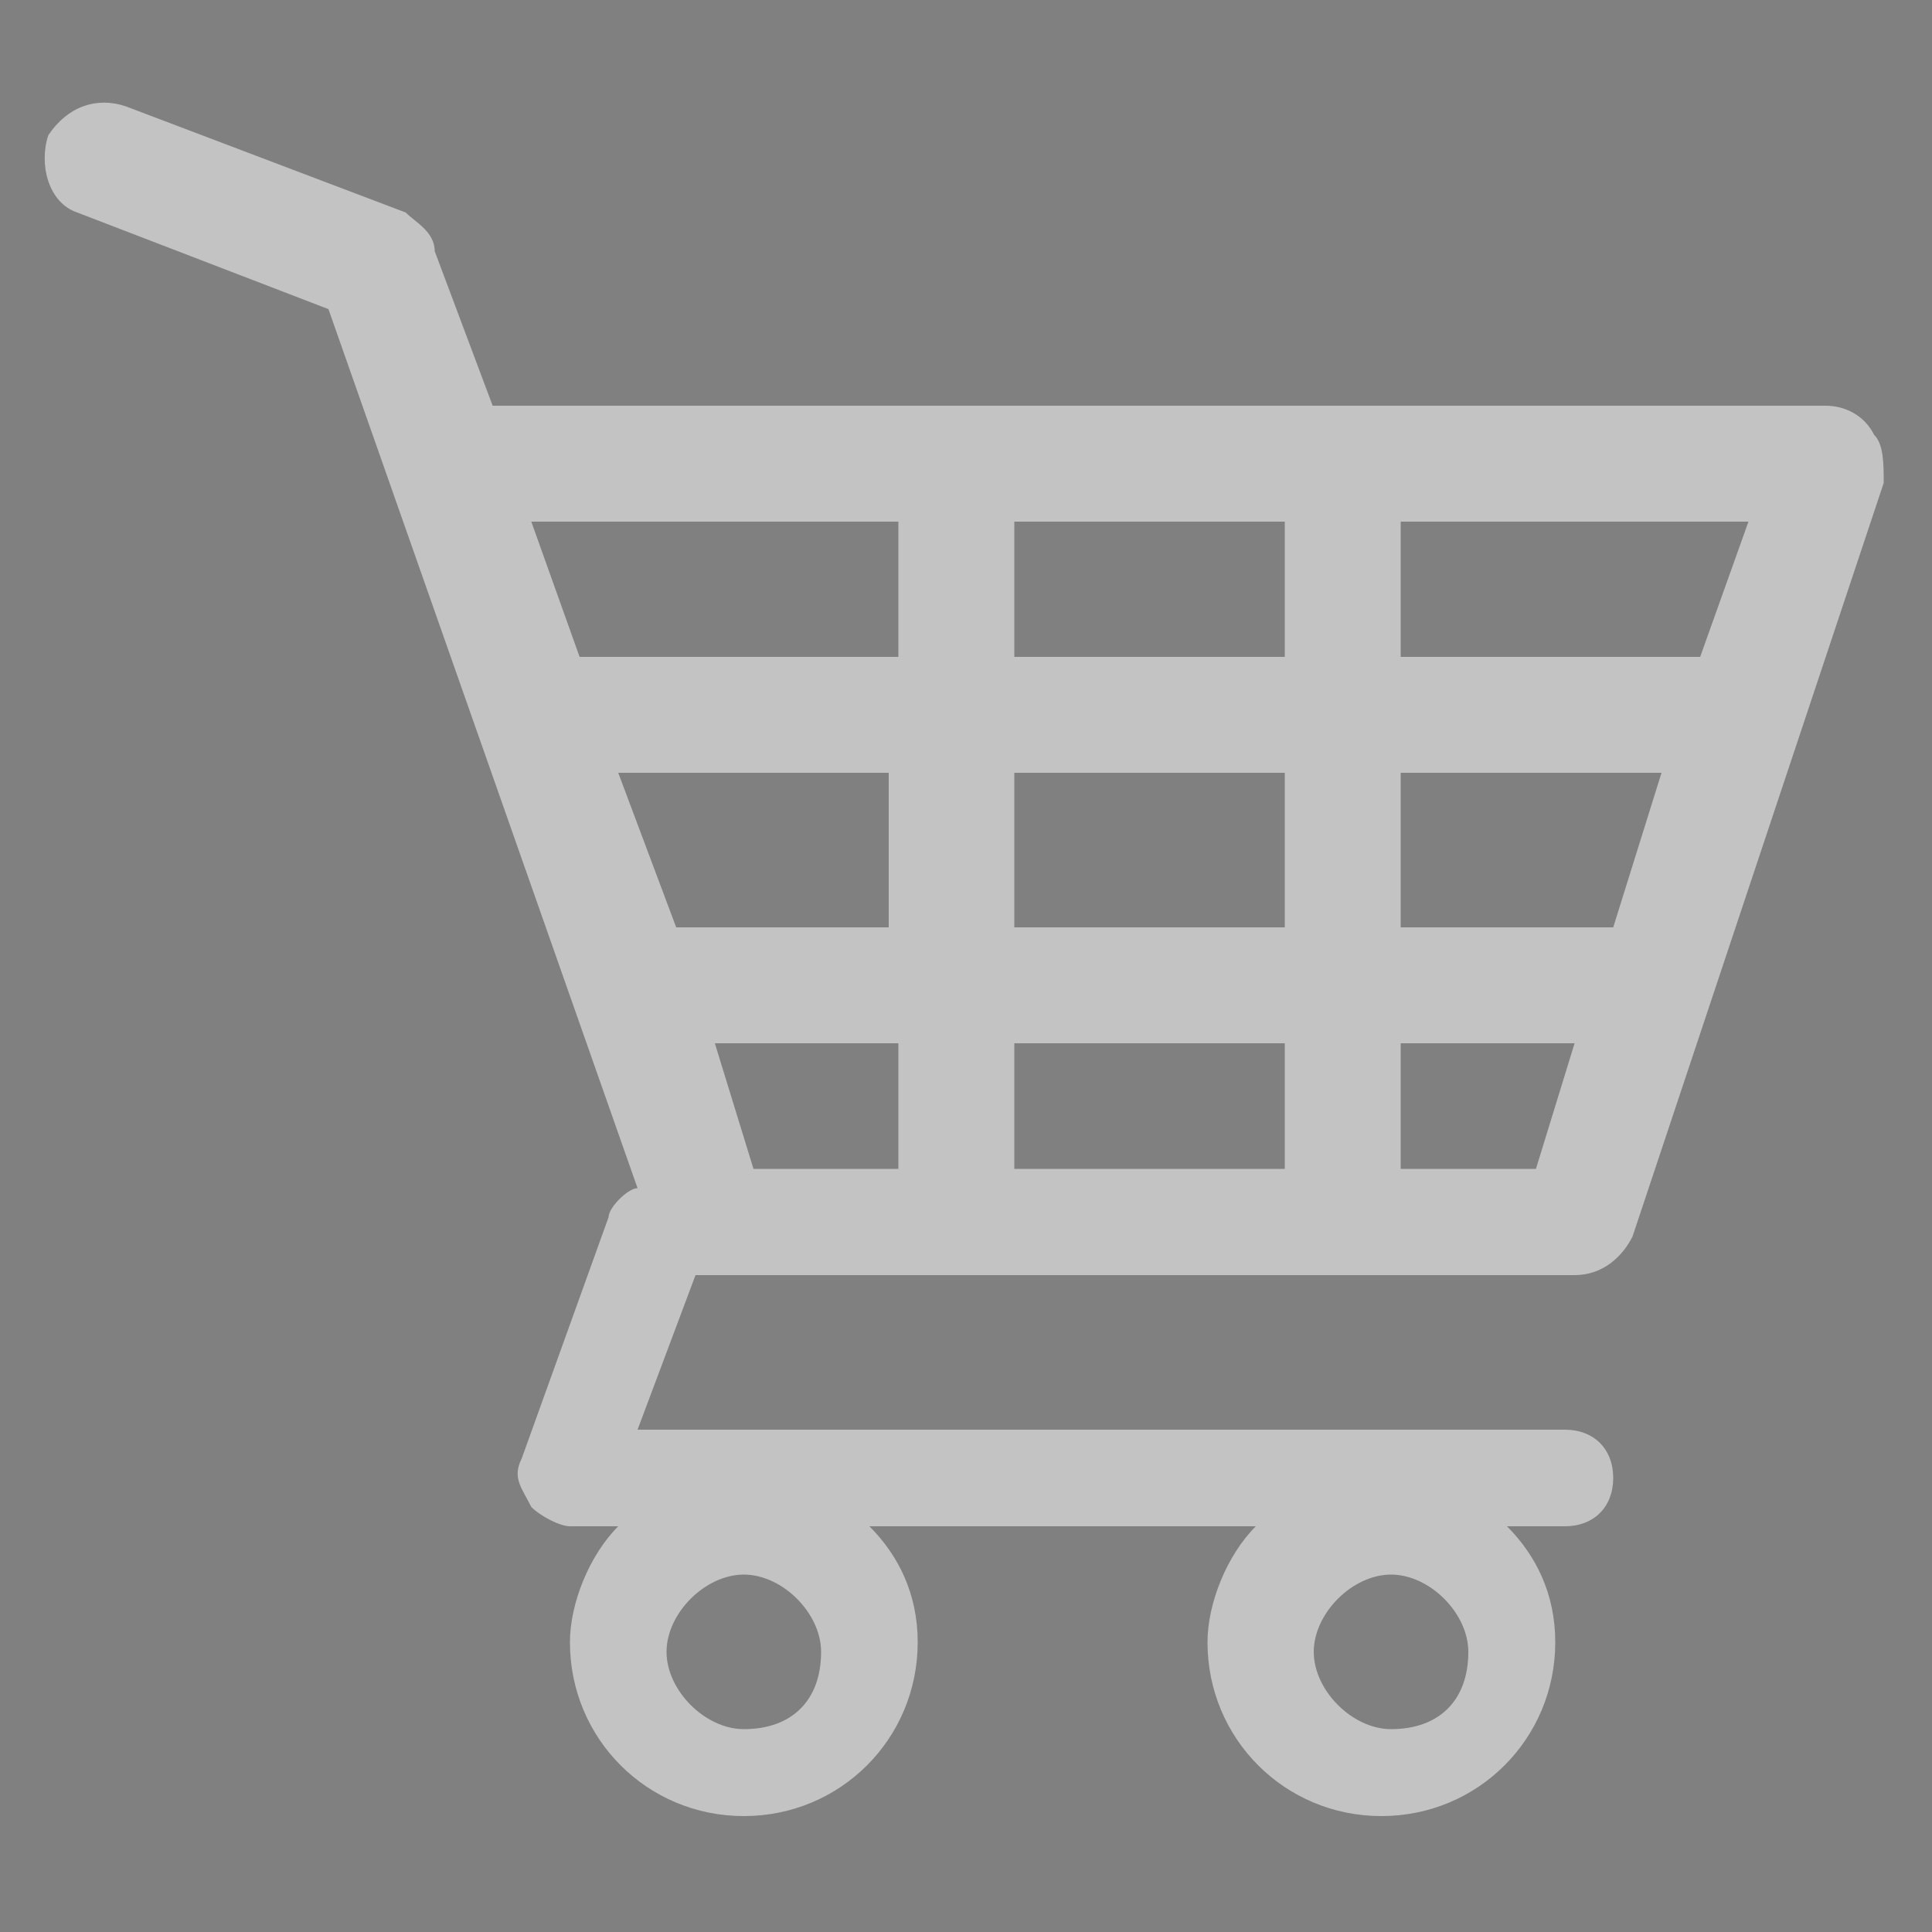 <?xml version="1.0" encoding="utf-8"?>
<!-- Generator: Adobe Illustrator 23.0.1, SVG Export Plug-In . SVG Version: 6.00 Build 0)  -->
<svg version="1.1" id="Ebene_1" xmlns="http://www.w3.org/2000/svg" xmlns:xlink="http://www.w3.org/1999/xlink" x="0px" y="0px"
	 viewBox="0 0 20 20" style="enable-background:new 0 0 20 20;" xml:space="preserve">
<rect x="0" y="0" width="20" height="20" fill="#808080" stroke="none"/>
<style type="text/css">
	.st0{fill:#FFFFFF;}
	.st1{fill:#004994;}
	.st2{fill:#C3C3C3;}
	.st3{fill:#004B8E;}
	.st4{fill:#555555;}
	.st5{fill:#90AED2;}
</style>
<path class="st0" d="M-61.7-19.5l-7.6-7.6c-0.6-0.6-1.5-0.6-2,0c-0.6,0.6-0.6,1.5,0,2l5.5,5.5h-11.7c-0.8,0-1.4,0.6-1.4,1.4
	s0.6,1.4,1.4,1.4h11.8l-5.8,5.8c-0.6,0.6-0.6,1.5,0,2c0.3,0.3,0.6,0.4,1,0.4s0.7-0.1,1-0.4l7.7-7.7C-60.9-17.4-60.9-18.7-61.7-19.5z
	"/>
<path class="st1" d="M-21.7-19.5l-7.6-7.6c-0.6-0.6-1.5-0.6-2,0c-0.6,0.6-0.6,1.5,0,2l5.5,5.5h-11.7c-0.8,0-1.4,0.6-1.4,1.4
	s0.6,1.4,1.4,1.4h11.8l-5.8,5.8c-0.6,0.6-0.6,1.5,0,2c0.3,0.3,0.6,0.4,1,0.4c0.4,0,0.7-0.1,1-0.4l7.7-7.7
	C-20.9-17.4-20.9-18.7-21.7-19.5z"/>
<path class="st2" d="M19.4,4.5c-0.1-0.2-0.3-0.3-0.5-0.3H5.2c0,0-0.1,0-0.1,0L4.5,2.6C4.5,2.4,4.3,2.3,4.2,2.2L1.3,1.1
	C1,1,0.7,1.1,0.5,1.4c-0.1,0.3,0,0.7,0.3,0.8l2.6,1l3.2,9.1c-0.1,0-0.3,0.2-0.3,0.3l-0.9,2.5c-0.1,0.2,0,0.3,0.1,0.5
	c0.1,0.1,0.3,0.2,0.4,0.2h0.5c-0.3,0.3-0.5,0.8-0.5,1.2c0,1,0.8,1.8,1.8,1.8s1.8-0.8,1.8-1.8c0-0.5-0.2-0.9-0.5-1.2h4
	c-0.3,0.3-0.5,0.8-0.5,1.2c0,1,0.8,1.8,1.8,1.8s1.8-0.8,1.8-1.8c0-0.5-0.2-0.9-0.5-1.2h0.6c0.3,0,0.5-0.2,0.5-0.5
	c0-0.3-0.2-0.5-0.5-0.5H6.6l0.6-1.6c0.1,0,0.2,0,0.2,0h8.9c0.3,0,0.5-0.2,0.6-0.4L19.5,5C19.5,4.8,19.5,4.6,19.4,4.5z M7.7,17.9
	c-0.4,0-0.8-0.4-0.8-0.8c0-0.4,0.4-0.8,0.8-0.8s0.8,0.4,0.8,0.8C8.5,17.6,8.2,17.9,7.7,17.9z M14.4,17.9c-0.4,0-0.8-0.4-0.8-0.8
	c0-0.4,0.4-0.8,0.8-0.8c0.4,0,0.8,0.4,0.8,0.8C15.2,17.6,14.9,17.9,14.4,17.9z M17.6,6.8h-3.1V5.4h3.6L17.6,6.8z M16.7,9.6h-2.2V8
	h2.7L16.7,9.6z M10.5,9.6V8h2.8v1.6H10.5z M13.3,10.8v1.3h-2.8v-1.3H13.3z M6.4,8h2.8v1.6H7L6.4,8z M10.5,6.8V5.4h2.8v1.4H10.5z
	 M9.3,5.4v1.4H6L5.5,5.4H9.3z M7.4,10.8h1.9v1.3H7.8L7.4,10.8z M14.5,12.1v-1.3h1.8l-0.4,1.3H14.5z"/>
<path class="st1" d="M19.4-23.5c-0.1-0.2-0.3-0.3-0.5-0.3H5.2c0,0-0.1,0-0.1,0l-0.6-1.6c-0.1-0.2-0.2-0.3-0.4-0.4l-2.8-1.1
	c-0.3-0.1-0.7,0-0.8,0.3c-0.1,0.3,0,0.7,0.3,0.8l2.6,1l3.2,9.1c-0.1,0-0.3,0.2-0.3,0.3l-0.9,2.5c-0.1,0.2,0,0.3,0.1,0.5
	c0.1,0.1,0.3,0.2,0.4,0.2h0.5c-0.3,0.3-0.5,0.8-0.5,1.2c0,1,0.8,1.8,1.8,1.8s1.8-0.8,1.8-1.8c0-0.5-0.2-0.9-0.5-1.2h4
	c-0.3,0.3-0.5,0.8-0.5,1.2c0,1,0.8,1.8,1.8,1.8s1.8-0.8,1.8-1.8c0-0.5-0.2-0.9-0.5-1.2h0.6c0.3,0,0.5-0.2,0.5-0.5
	c0-0.3-0.2-0.5-0.5-0.5H6.6l0.6-1.6c0.1,0,0.2,0,0.2,0h8.9c0.3,0,0.5-0.2,0.6-0.4l2.5-7.9C19.5-23.2,19.5-23.4,19.4-23.5z M7.7-10.1
	c-0.4,0-0.8-0.4-0.8-0.8s0.4-0.8,0.8-0.8s0.8,0.4,0.8,0.8S8.2-10.1,7.7-10.1z M14.4-10.1c-0.4,0-0.8-0.4-0.8-0.8s0.4-0.8,0.8-0.8
	c0.4,0,0.8,0.4,0.8,0.8S14.9-10.1,14.4-10.1z M17.6-21.2h-3.1v-1.4h3.6L17.6-21.2z M16.7-18.4h-2.2V-20h2.7L16.7-18.4z M10.5-18.4
	V-20h2.8v1.6H10.5z M13.3-17.2v1.3h-2.8v-1.3H13.3z M6.4-20h2.8v1.6H7L6.4-20z M10.5-21.2v-1.4h2.8v1.4H10.5z M9.3-22.6v1.4H6
	l-0.5-1.4H9.3z M7.4-17.2h1.9v1.3H7.8L7.4-17.2z M14.5-15.9v-1.3h1.8l-0.4,1.3H14.5z"/>
<path class="st0" d="M59.4-23.5c-0.1-0.2-0.3-0.3-0.5-0.3H45.2c0,0-0.1,0-0.1,0l-0.6-1.6c-0.1-0.2-0.2-0.3-0.4-0.4l-2.8-1.1
	c-0.3-0.1-0.7,0-0.8,0.3c-0.1,0.3,0,0.7,0.3,0.8l2.6,1l3.2,9.1c-0.1,0-0.3,0.2-0.3,0.3l-0.9,2.5c-0.1,0.2,0,0.3,0.1,0.5
	c0.1,0.1,0.3,0.2,0.4,0.2h0.5c-0.3,0.3-0.5,0.8-0.5,1.2c0,1,0.8,1.8,1.8,1.8c1,0,1.8-0.8,1.8-1.8c0-0.5-0.2-0.9-0.5-1.2h4
	c-0.3,0.3-0.5,0.8-0.5,1.2c0,1,0.8,1.8,1.8,1.8s1.8-0.8,1.8-1.8c0-0.5-0.2-0.9-0.5-1.2h0.6c0.3,0,0.5-0.2,0.5-0.5
	c0-0.3-0.2-0.5-0.5-0.5h-9.7l0.6-1.6c0.1,0,0.2,0,0.2,0h8.9c0.3,0,0.5-0.2,0.6-0.4l2.5-7.9C59.5-23.2,59.5-23.4,59.4-23.5z
	 M47.7-10.1c-0.4,0-0.8-0.4-0.8-0.8s0.4-0.8,0.8-0.8c0.4,0,0.8,0.4,0.8,0.8S48.2-10.1,47.7-10.1z M54.4-10.1c-0.4,0-0.8-0.4-0.8-0.8
	s0.4-0.8,0.8-0.8s0.8,0.4,0.8,0.8S54.9-10.1,54.4-10.1z M57.6-21.2h-3.1v-1.4h3.6L57.6-21.2z M56.7-18.4h-2.2V-20h2.7L56.7-18.4z
	 M50.5-18.4V-20h2.8v1.6H50.5z M53.3-17.2v1.3h-2.8v-1.3H53.3z M46.4-20h2.8v1.6H47L46.4-20z M50.5-21.2v-1.4h2.8v1.4H50.5z
	 M49.3-22.6v1.4H46l-0.5-1.4H49.3z M47.4-17.2h1.9v1.3h-1.4L47.4-17.2z M54.5-15.9v-1.3h1.8l-0.4,1.3H54.5z"/>
<path class="st1" d="M90-27l2.9,6l6.6,0.9l-4.8,4.6L95.9-9L90-12.1L84.1-9l1.2-6.6l-4.8-4.6l6.6-0.9L90-27z"/>
<path class="st1" d="M1055.9-9l-5.9-3.1l-5.9,3.1l1.2-6.6l-4.8-4.6l6.6-0.9l2.9-6l2.9,6l6.6,0.9l-4.8,4.6L1055.9-9z M1050-13.2
	l4.5,2.4l-0.9-5l3.7-3.6l-5.1-0.7l-2.2-4.6l-2.2,4.6l-5.1,0.7l3.7,3.6l-0.9,5L1050-13.2z"/>
<path class="st0" d="M130-27l2.9,6l6.6,0.9l-4.8,4.6l1.2,6.6l-5.9-3.1L124.1-9l1.2-6.6l-4.8-4.6l6.6-0.9L130-27z"/>
<g>
	<path class="st1" d="M173.2-18.8h4l-7.1,7.9l-7.1-7.9h4v-8.7h6.3V-18.8z M175.5-12.5v2.4h-11.1v-2.4h-1.6v4h14.2v-4H175.5z"/>
</g>
<g>
	<path class="st0" d="M213.2-18.8h4l-7.1,7.9l-7.1-7.9h4v-8.7h6.3V-18.8z M215.5-12.5v2.4h-11.1v-2.4h-1.6v4h14.2v-4H215.5z"/>
</g>
<polygon class="st3" points="245.8,-27.5 255.2,-18 245.8,-8.5 "/>
<polygon class="st4" points="925.8,-27.5 935.2,-18 925.8,-8.5 "/>
<polygon class="st4" points="979.5,-21.2 970,-11.8 960.5,-21.2 "/>
<polygon class="st0" points="379.5,-21.7 370,-12.3 360.5,-21.7 "/>
<path class="st3" d="M297.1-17.2v7.9h-4.8V-14h-4.8v4.8h-4.8v-7.9h-2.4l9.5-9.5l9.5,9.5H297.1z M296.3-21.9v-4H294v1.7L296.3-21.9z"
	/>
<g>
	<path class="st0" d="M338.7-18c0,0.8-0.1,1.6-0.3,2.4h-1.7c0.3-0.7,0.4-1.5,0.4-2.4c0-3.9-3.2-7.1-7.1-7.1c-1.4,0-2.6,0.4-3.7,1
		l1.5,2.1h-5.5l1.7-5.5l1.5,2.1c1.3-0.8,2.9-1.3,4.6-1.3C334.8-26.7,338.7-22.8,338.7-18z M333.7-11.9c-1.1,0.7-2.3,1-3.7,1
		c-3.9,0-7.1-3.2-7.1-7.1c0-0.8,0.2-1.6,0.4-2.4h-1.7c-0.2,0.8-0.3,1.6-0.3,2.4c0,4.8,3.9,8.7,8.7,8.7c1.7,0,3.2-0.5,4.6-1.3
		l1.5,2.1l1.7-5.5h-5.5L333.7-11.9z"/>
</g>
<path class="st0" d="M419.3-10.4l-4.9-4.9c0.9-1.3,1.5-2.8,1.5-4.5c0-4.2-3.5-7.7-7.7-7.7c-4.2,0-7.7,3.5-7.7,7.7
	c0,4.2,3.5,7.7,7.7,7.7c1.6,0,3.1-0.5,4.3-1.3l4.9,4.9L419.3-10.4z M402.7-19.8c0-3,2.4-5.4,5.4-5.4c3,0,5.4,2.4,5.4,5.4
	s-2.4,5.4-5.4,5.4C405.2-14.4,402.7-16.8,402.7-19.8z"/>
<path class="st2" d="M459.3-10.4l-4.9-4.9c0.9-1.3,1.5-2.8,1.5-4.5c0-4.2-3.5-7.7-7.7-7.7c-4.2,0-7.7,3.5-7.7,7.7
	c0,4.2,3.5,7.7,7.7,7.7c1.6,0,3.1-0.5,4.3-1.3l4.9,4.9L459.3-10.4z M442.7-19.8c0-3,2.4-5.4,5.4-5.4c3,0,5.4,2.4,5.4,5.4
	s-2.4,5.4-5.4,5.4C445.2-14.4,442.7-16.8,442.7-19.8z"/>
<path class="st2" d="M484.5-22c2.2,0,4,1.8,4,4s-1.8,4-4,4s-4-1.8-4-4S482.3-22,484.5-22z M493.3-12.4c-0.1,0.2-0.1,0.5-0.1,0.7
	c0,1.7,1.4,3.2,3.2,3.2c1.7,0,3.2-1.4,3.2-3.2s-1.4-3.2-3.2-3.2c-0.9,0-1.7,0.4-2.3,1l-4.3-2.3c-0.2,0.5-0.4,1-0.7,1.4L493.3-12.4z
	 M499.5-24.3c0-1.7-1.4-3.2-3.2-3.2c-1.7,0-3.2,1.4-3.2,3.2c0,0.3,0,0.5,0.1,0.7l-4.3,2.3c0.3,0.4,0.6,0.9,0.7,1.4l4.3-2.3
	c0.6,0.6,1.4,1,2.3,1C498.1-21.2,499.5-22.6,499.5-24.3z"/>
<path class="st4" d="M523.7-10.1h-3.2v-3.2h3.2V-10.1z M523.7-19.6h-3.2v3.2h3.2V-19.6z M523.7-25.9h-3.2v3.2h3.2V-25.9z M526-25.9
	v3.2h13.5v-3.2H526z M526-16.4h13.5v-3.2H526V-16.4z M526-10.1h13.5v-3.2H526V-10.1z"/>
<path class="st3" d="M563.7-10.1h-3.2v-3.2h3.2V-10.1z M563.7-19.6h-3.2v3.2h3.2V-19.6z M563.7-25.9h-3.2v3.2h3.2V-25.9z M566-25.9
	v3.2h13.5v-3.2H566z M566-16.4h13.5v-3.2H566V-16.4z M566-10.1h13.5v-3.2H566V-10.1z"/>
<g>
	<rect x="600.5" y="-27.5" class="st4" width="8.6" height="8.6"/>
	<rect x="600.5" y="-17" class="st4" width="8.6" height="8.6"/>
	<rect x="611" y="-27.5" class="st4" width="8.6" height="8.6"/>
	<rect x="611" y="-17" class="st4" width="8.6" height="8.6"/>
</g>
<g>
	<rect x="640.5" y="-27.5" class="st3" width="8.6" height="8.6"/>
	<rect x="640.5" y="-17" class="st3" width="8.6" height="8.6"/>
	<rect x="651" y="-27.5" class="st3" width="8.6" height="8.6"/>
	<rect x="651" y="-17" class="st3" width="8.6" height="8.6"/>
</g>
<path class="st2" d="M680.5-21.7l2.2-2.2l7.3,7.4l7.3-7.4l2.2,2.2l-9.5,9.6L680.5-21.7z"/>
<path class="st5" d="M720.5-21.7l2.2-2.2l7.3,7.4l7.3-7.4l2.2,2.2l-9.5,9.6L720.5-21.7z"/>
<path class="st0" d="M846.3-8.5l-2.2-2.2l7.4-7.3l-7.4-7.3l2.2-2.2l9.6,9.5L846.3-8.5z"/>
<path class="st0" d="M893.7-27.5l2.2,2.2l-7.4,7.3l7.4,7.3l-2.2,2.2l-9.6-9.5L893.7-27.5z"/>
<path class="st2" d="M779.5-11.5l-6.6-6.5l6.5-6.6l-2.9-2.9l-6.5,6.6l-6.6-6.5l-2.9,2.9l6.6,6.5l-6.5,6.6l2.9,2.9l6.5-6.6l6.6,6.5
	L779.5-11.5z"/>
<path class="st0" d="M819.5-11.5l-6.6-6.5l6.5-6.6l-2.9-2.9l-6.5,6.6l-6.6-6.5l-2.9,2.9l6.6,6.5l-6.5,6.6l2.9,2.9l6.5-6.6l6.6,6.5
	L819.5-11.5z"/>
<path class="st3" d="M1015.5-22c0,3.1-2.5,5.5-5.5,5.5s-5.5-2.5-5.5-5.5c0-3.1,2.5-5.5,5.5-5.5S1015.5-25,1015.5-22z M1014.3-16.3
	c-1.2,0.9-2.7,1.4-4.3,1.4c-1.6,0-3.1-0.5-4.3-1.4c-3.2,1.4-5.2,5.8-5.2,7.8h19C1019.5-10.4,1017.4-14.8,1014.3-16.3z"/>
</svg>
